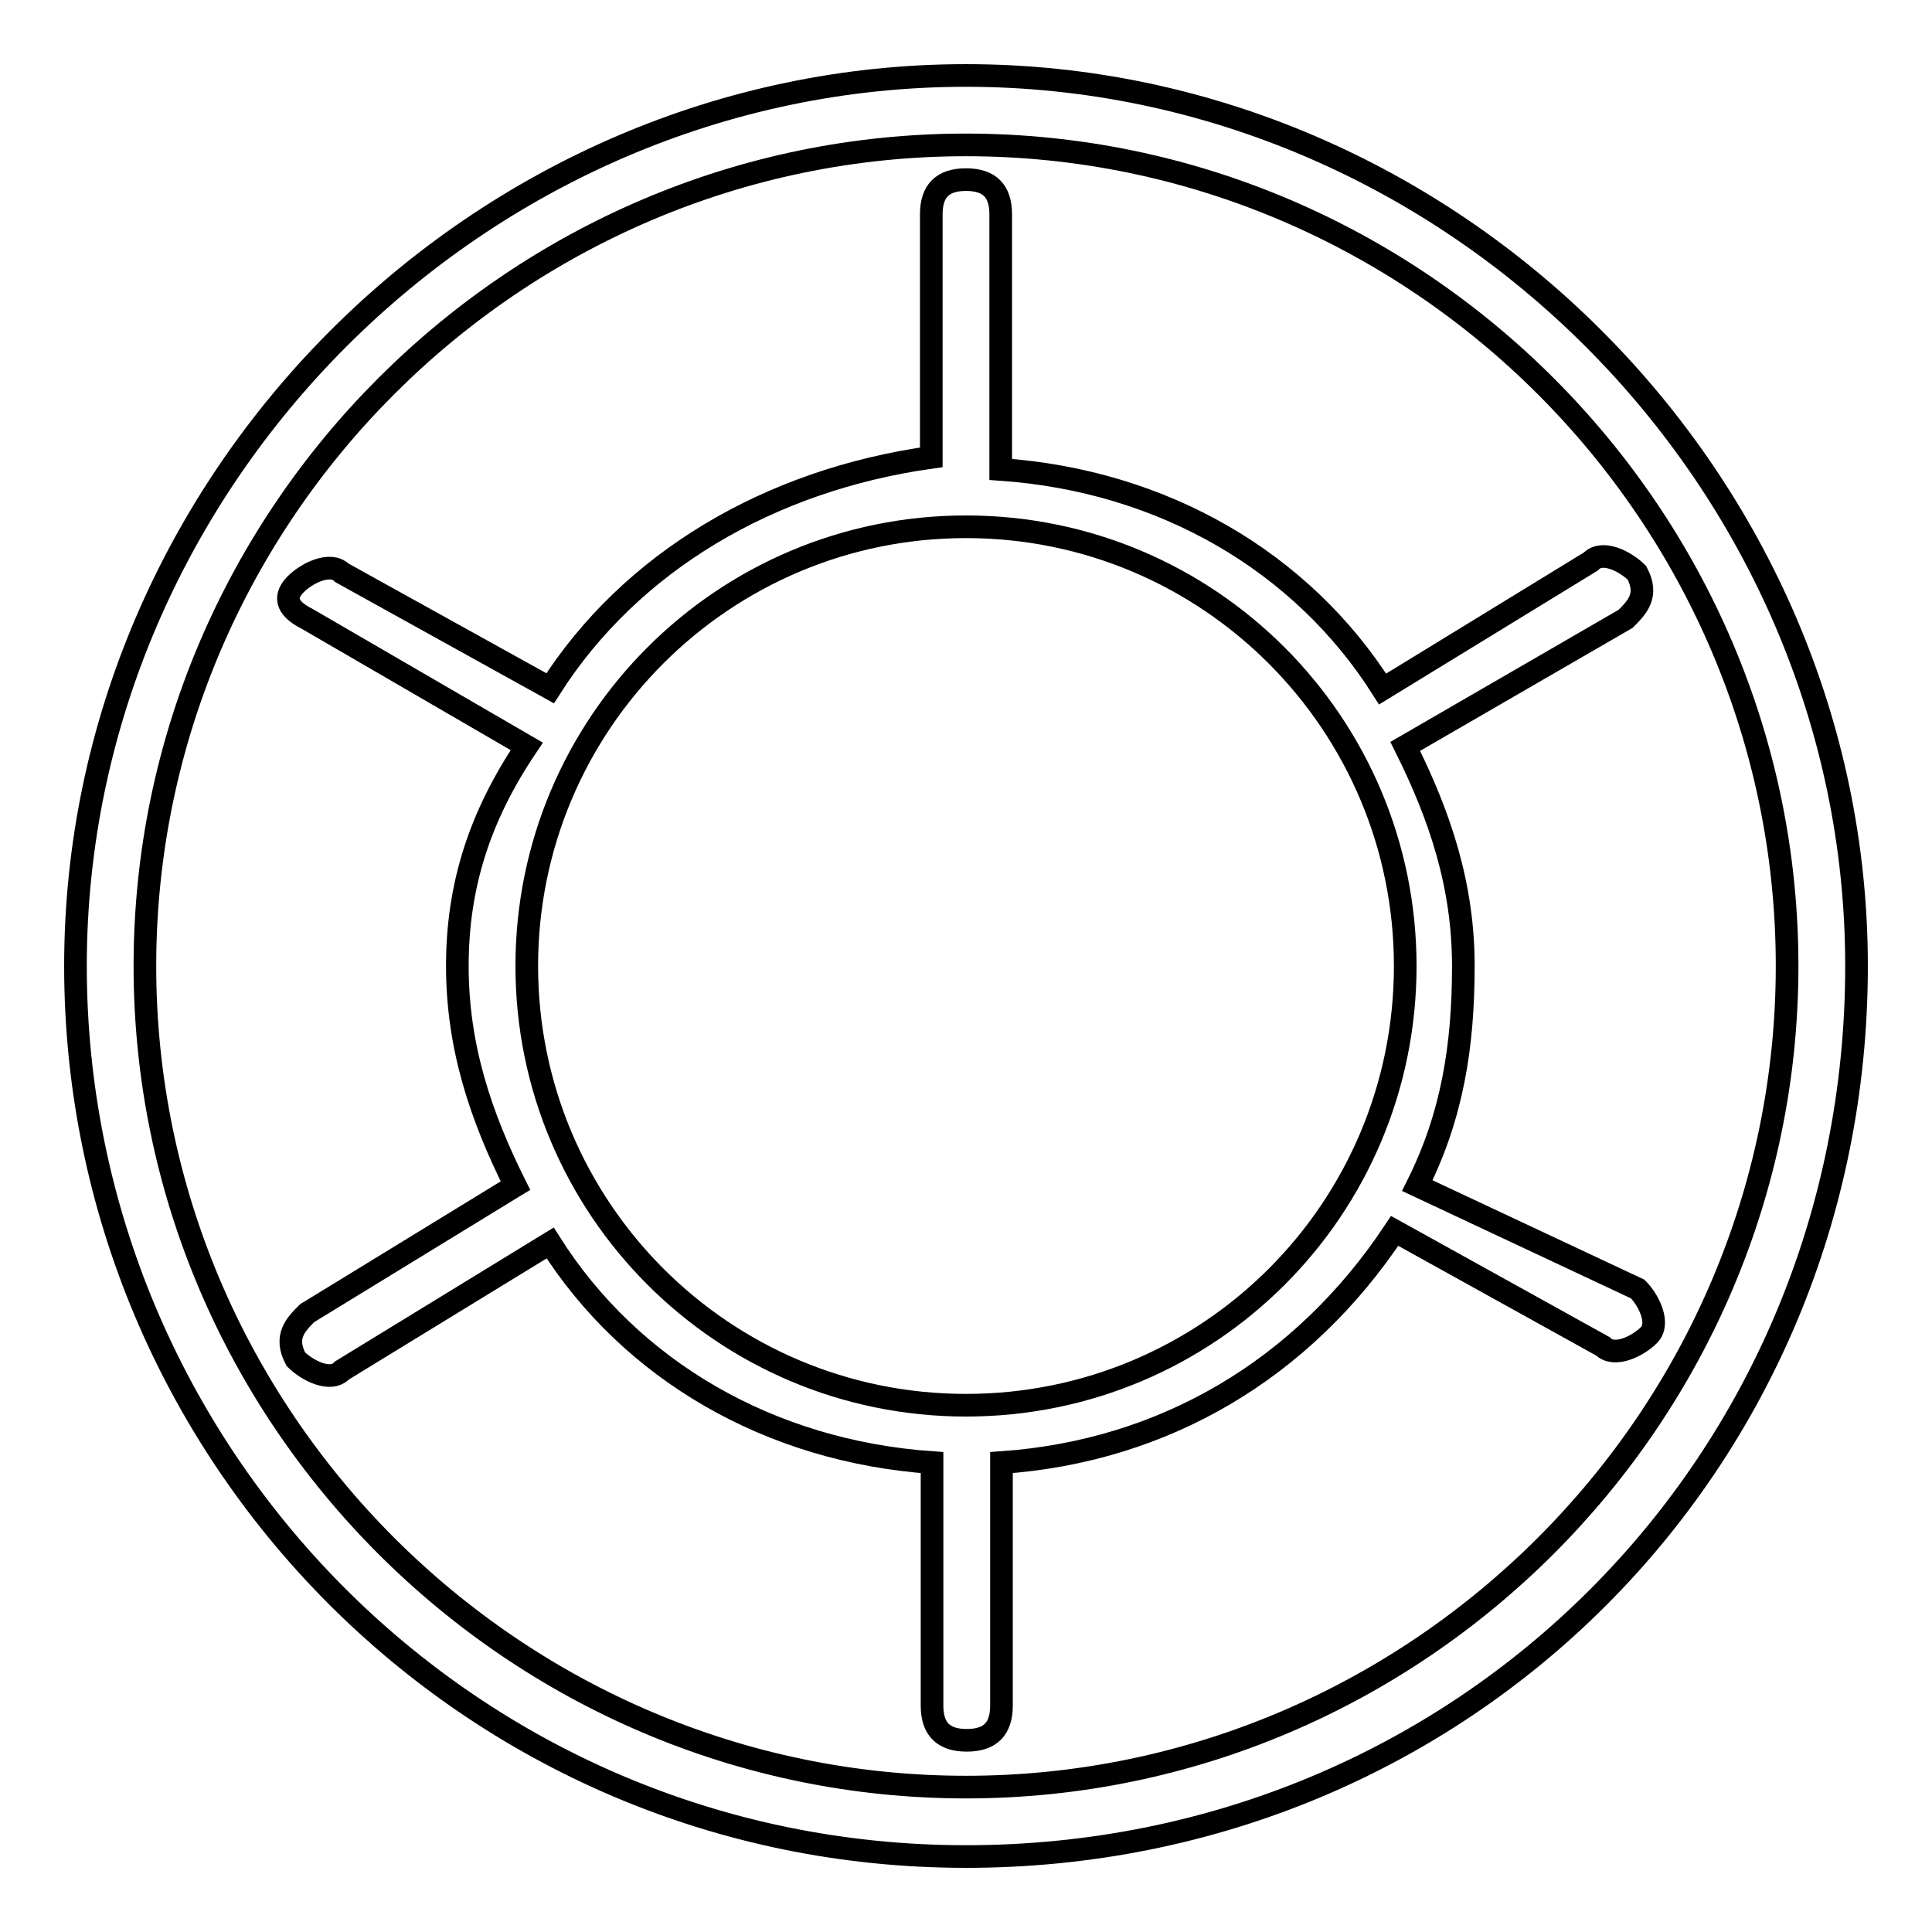 <?xml version="1.0" encoding="utf-8"?>
<!-- Svg Vector Icons : http://www.onlinewebfonts.com/icon -->
<!DOCTYPE svg PUBLIC "-//W3C//DTD SVG 1.1//EN" "http://www.w3.org/Graphics/SVG/1.1/DTD/svg11.dtd">
<svg version="1.1" xmlns="http://www.w3.org/2000/svg" xmlns:xlink="http://www.w3.org/1999/xlink" x="0px" y="0px" viewBox="0 0 256 256" enable-background="new 0 0 256 256" xml:space="preserve">
<g><g><path stroke-width="3" fill-opacity="0" stroke="#000000"  d="M187.8,157.1c4.6-9.2,6.1-18.4,6.1-29.1c0-10.7-3.1-19.9-7.7-29.1L215.4,82c1.5-1.5,3.1-3.1,1.5-6.1c-1.5-1.5-4.6-3.1-6.1-1.5l-27.6,16.9c-10.7-16.9-29.1-27.6-50.6-29.1V28.4c0-3.1-1.5-4.6-4.6-4.6s-4.6,1.5-4.6,4.6v32.2C102,63.6,83.6,74.4,72.9,91.2L45.3,75.9c-1.5-1.5-4.6,0-6.1,1.5c-1.5,1.5-1.5,3.1,1.5,4.6l29.1,16.9c-6.2,9.2-9.2,18.4-9.2,29.1c0,10.7,3.1,19.9,7.7,29.1L40.7,174c-1.5,1.5-3.1,3.1-1.5,6.1c1.5,1.5,4.6,3.1,6.1,1.5l27.6-16.9c10.7,16.9,29.1,27.6,50.6,29.1v32.2c0,3.1,1.5,4.6,4.6,4.6c3.1,0,4.6-1.5,4.6-4.6v-32.2c21.5-1.5,39.9-12.3,52.1-30.7l27.6,15.3c1.5,1.5,4.6,0,6.1-1.5c1.5-1.5,0-4.6-1.5-6.1L187.8,157.1L187.8,157.1z M128,186.2c-32.2,0-58.2-26.1-58.2-58.2c0-32.2,26.1-58.2,58.2-58.2c32.2,0,58.2,26.1,58.2,58.2C186.2,160.2,160.2,186.2,128,186.2z"/><path stroke-width="3" fill-opacity="0" stroke="#000000"  d="M128,10C63.6,10,10,63.6,10,128c0,64.4,52.1,118,118,118c65.9,0,118-52.1,118-118C246,63.6,192.4,10,128,10z M128,236.8c-59.8,0-108.8-49-108.8-108.8c0-59.8,49-108.8,108.8-108.8c59.8,0,108.8,49,108.8,108.8C236.8,187.8,187.8,236.8,128,236.8z"/></g></g>
</svg>